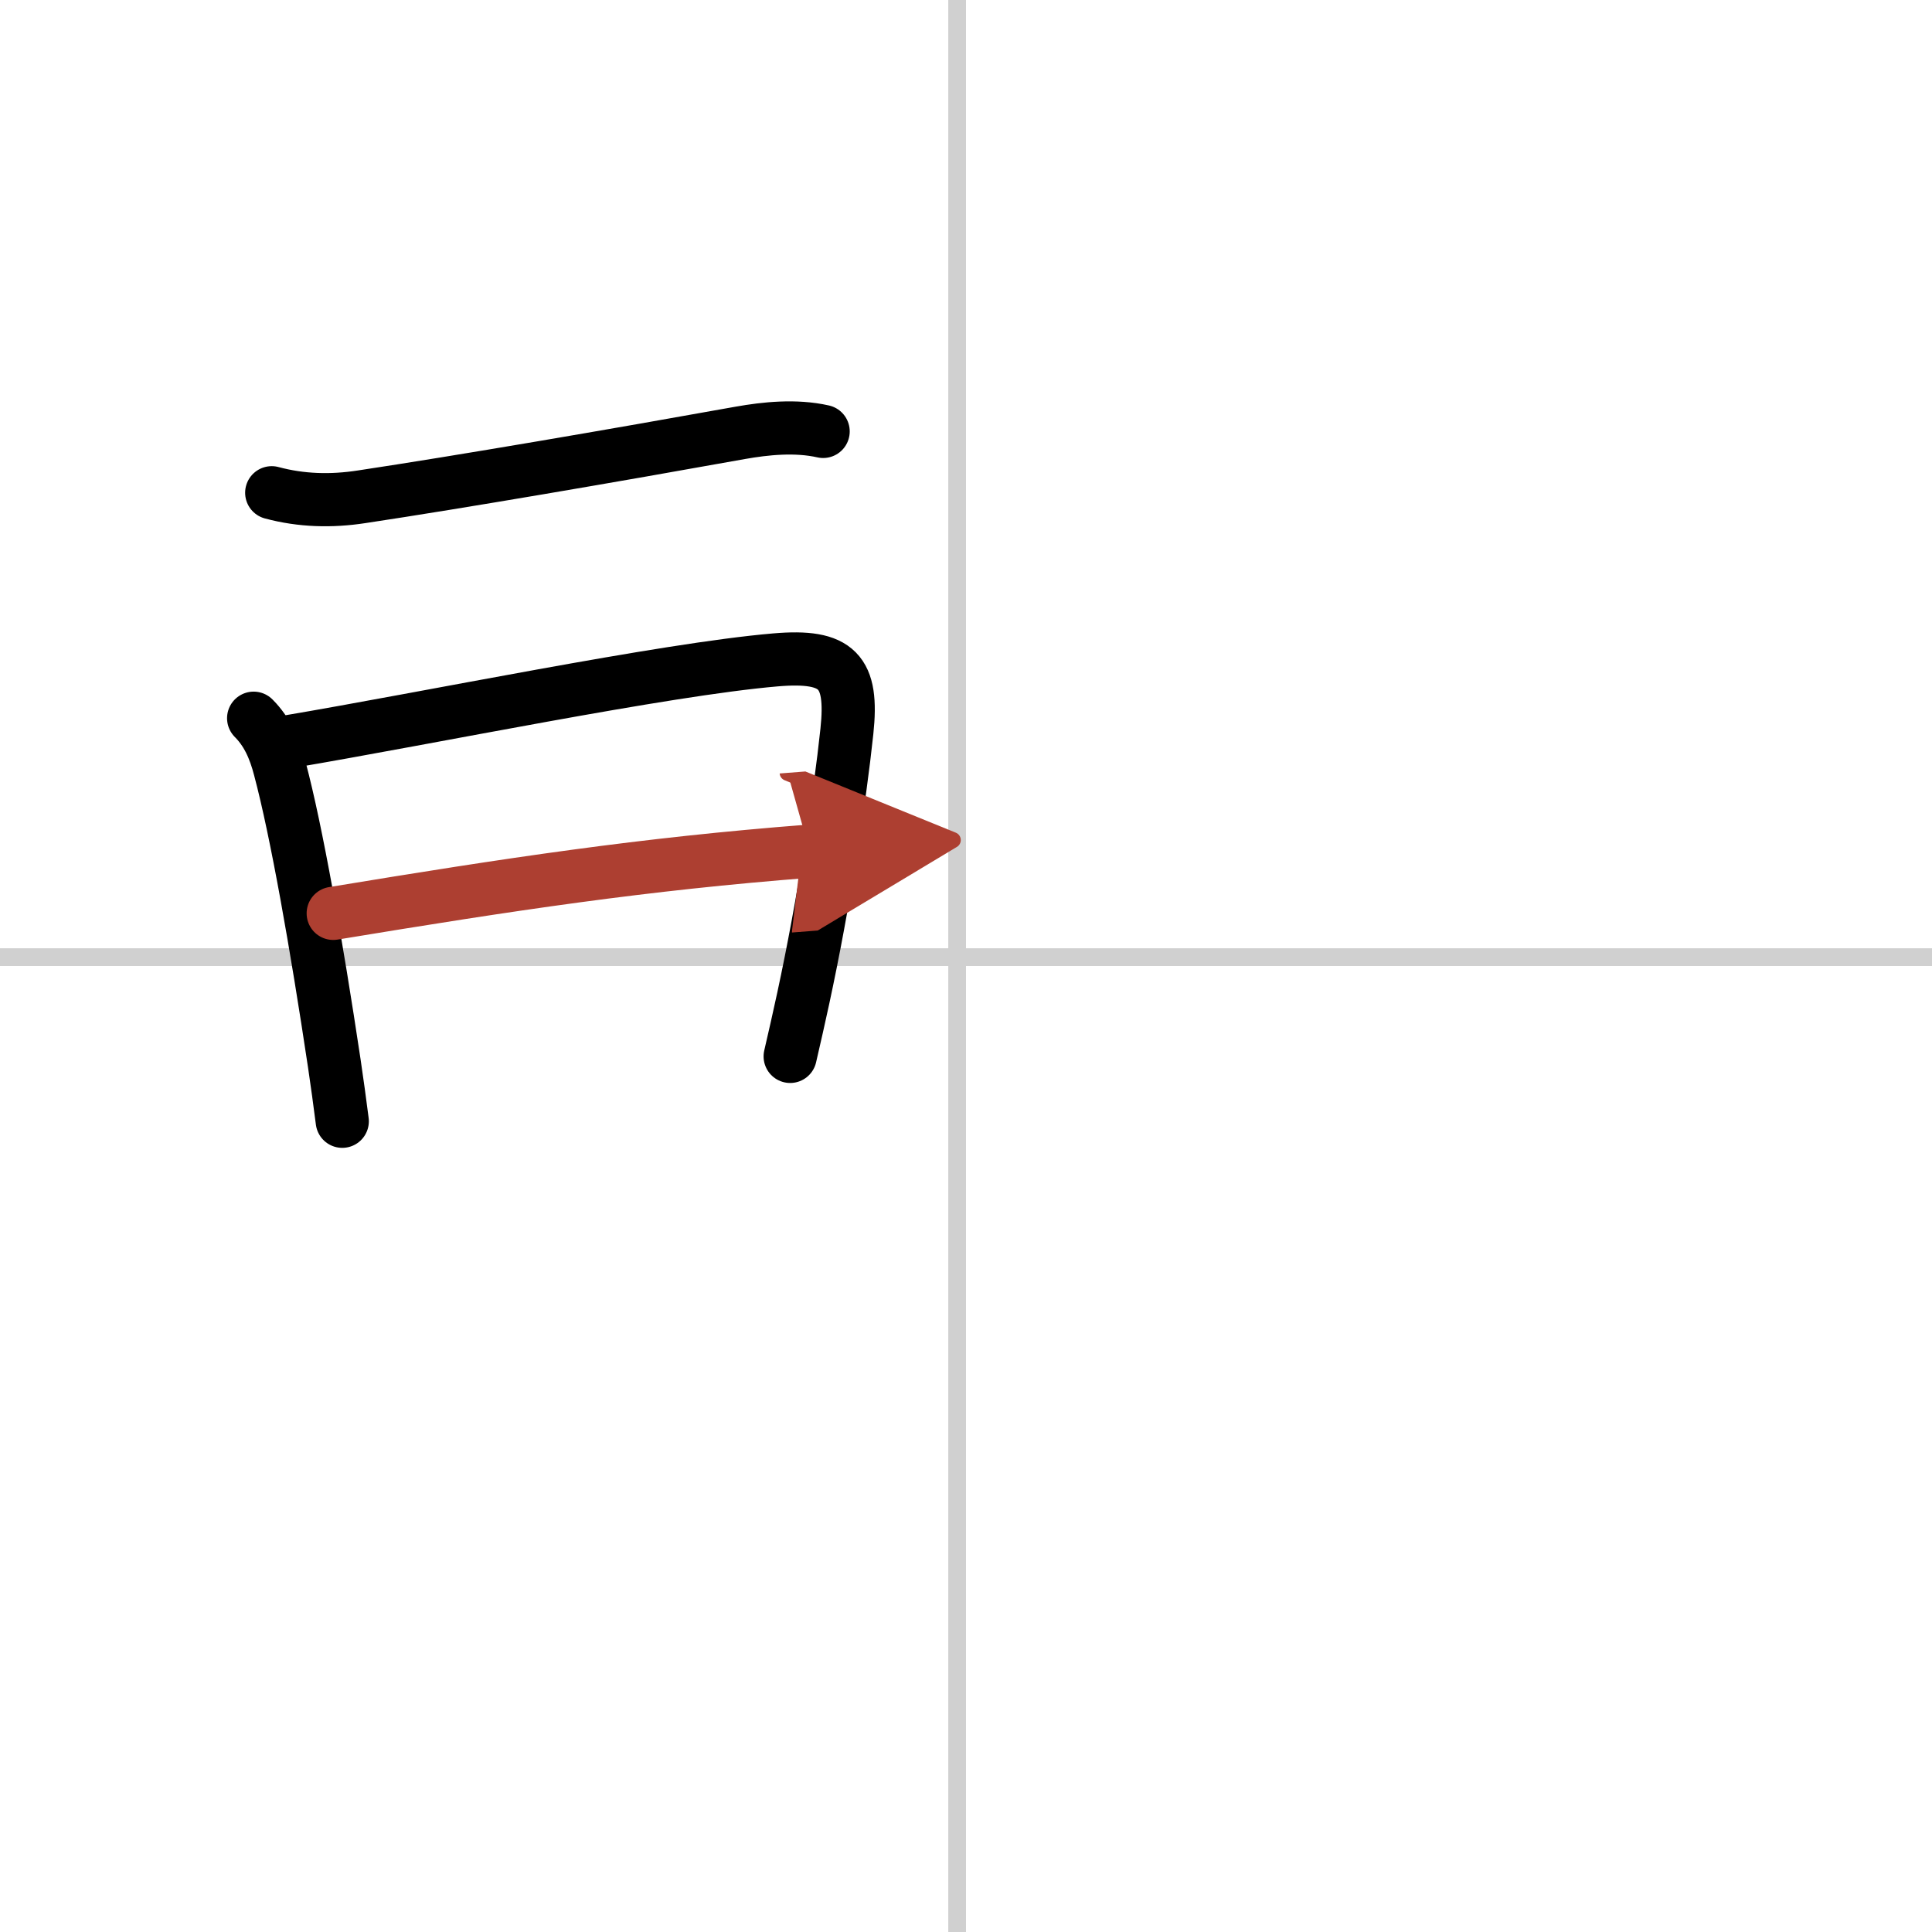 <svg width="400" height="400" viewBox="0 0 109 109" xmlns="http://www.w3.org/2000/svg"><defs><marker id="a" markerWidth="4" orient="auto" refX="1" refY="5" viewBox="0 0 10 10"><polyline points="0 0 10 5 0 10 1 5" fill="#ad3f31" stroke="#ad3f31"/></marker></defs><g fill="none" stroke="#000" stroke-linecap="round" stroke-linejoin="round" stroke-width="3"><rect width="100%" height="100%" fill="#fff" stroke="#fff"/><line x1="54" x2="54" y2="109" stroke="#d0d0d0" stroke-width="1"/><line x2="109" y1="54" y2="54" stroke="#d0d0d0" stroke-width="1"/><path d="m15.33 27.8c1.67 0.45 3.37 0.49 5.06 0.23 5.64-0.85 14.2-2.32 21.38-3.61 1.41-0.25 3.12-0.43 4.67-0.08"/><path d="m14.31 40.52c0.77 0.77 1.19 1.73 1.48 2.85 0.94 3.53 2.06 9.89 3.07 16.62 0.16 1.08 0.31 2.17 0.45 3.27"/><path d="m16.25 41.85c7.95-1.34 21.19-4.08 27.5-4.62 3.51-0.3 4.39 0.64 4.03 4.03-0.4 3.77-1.3 9.67-2.46 15.05-0.24 1.09-0.48 2.19-0.74 3.29"/><path d="m18.8 51.53c10.08-1.66 17.45-2.78 26.88-3.51" marker-end="url(#a)" stroke="#ad3f31"/></g></svg>
